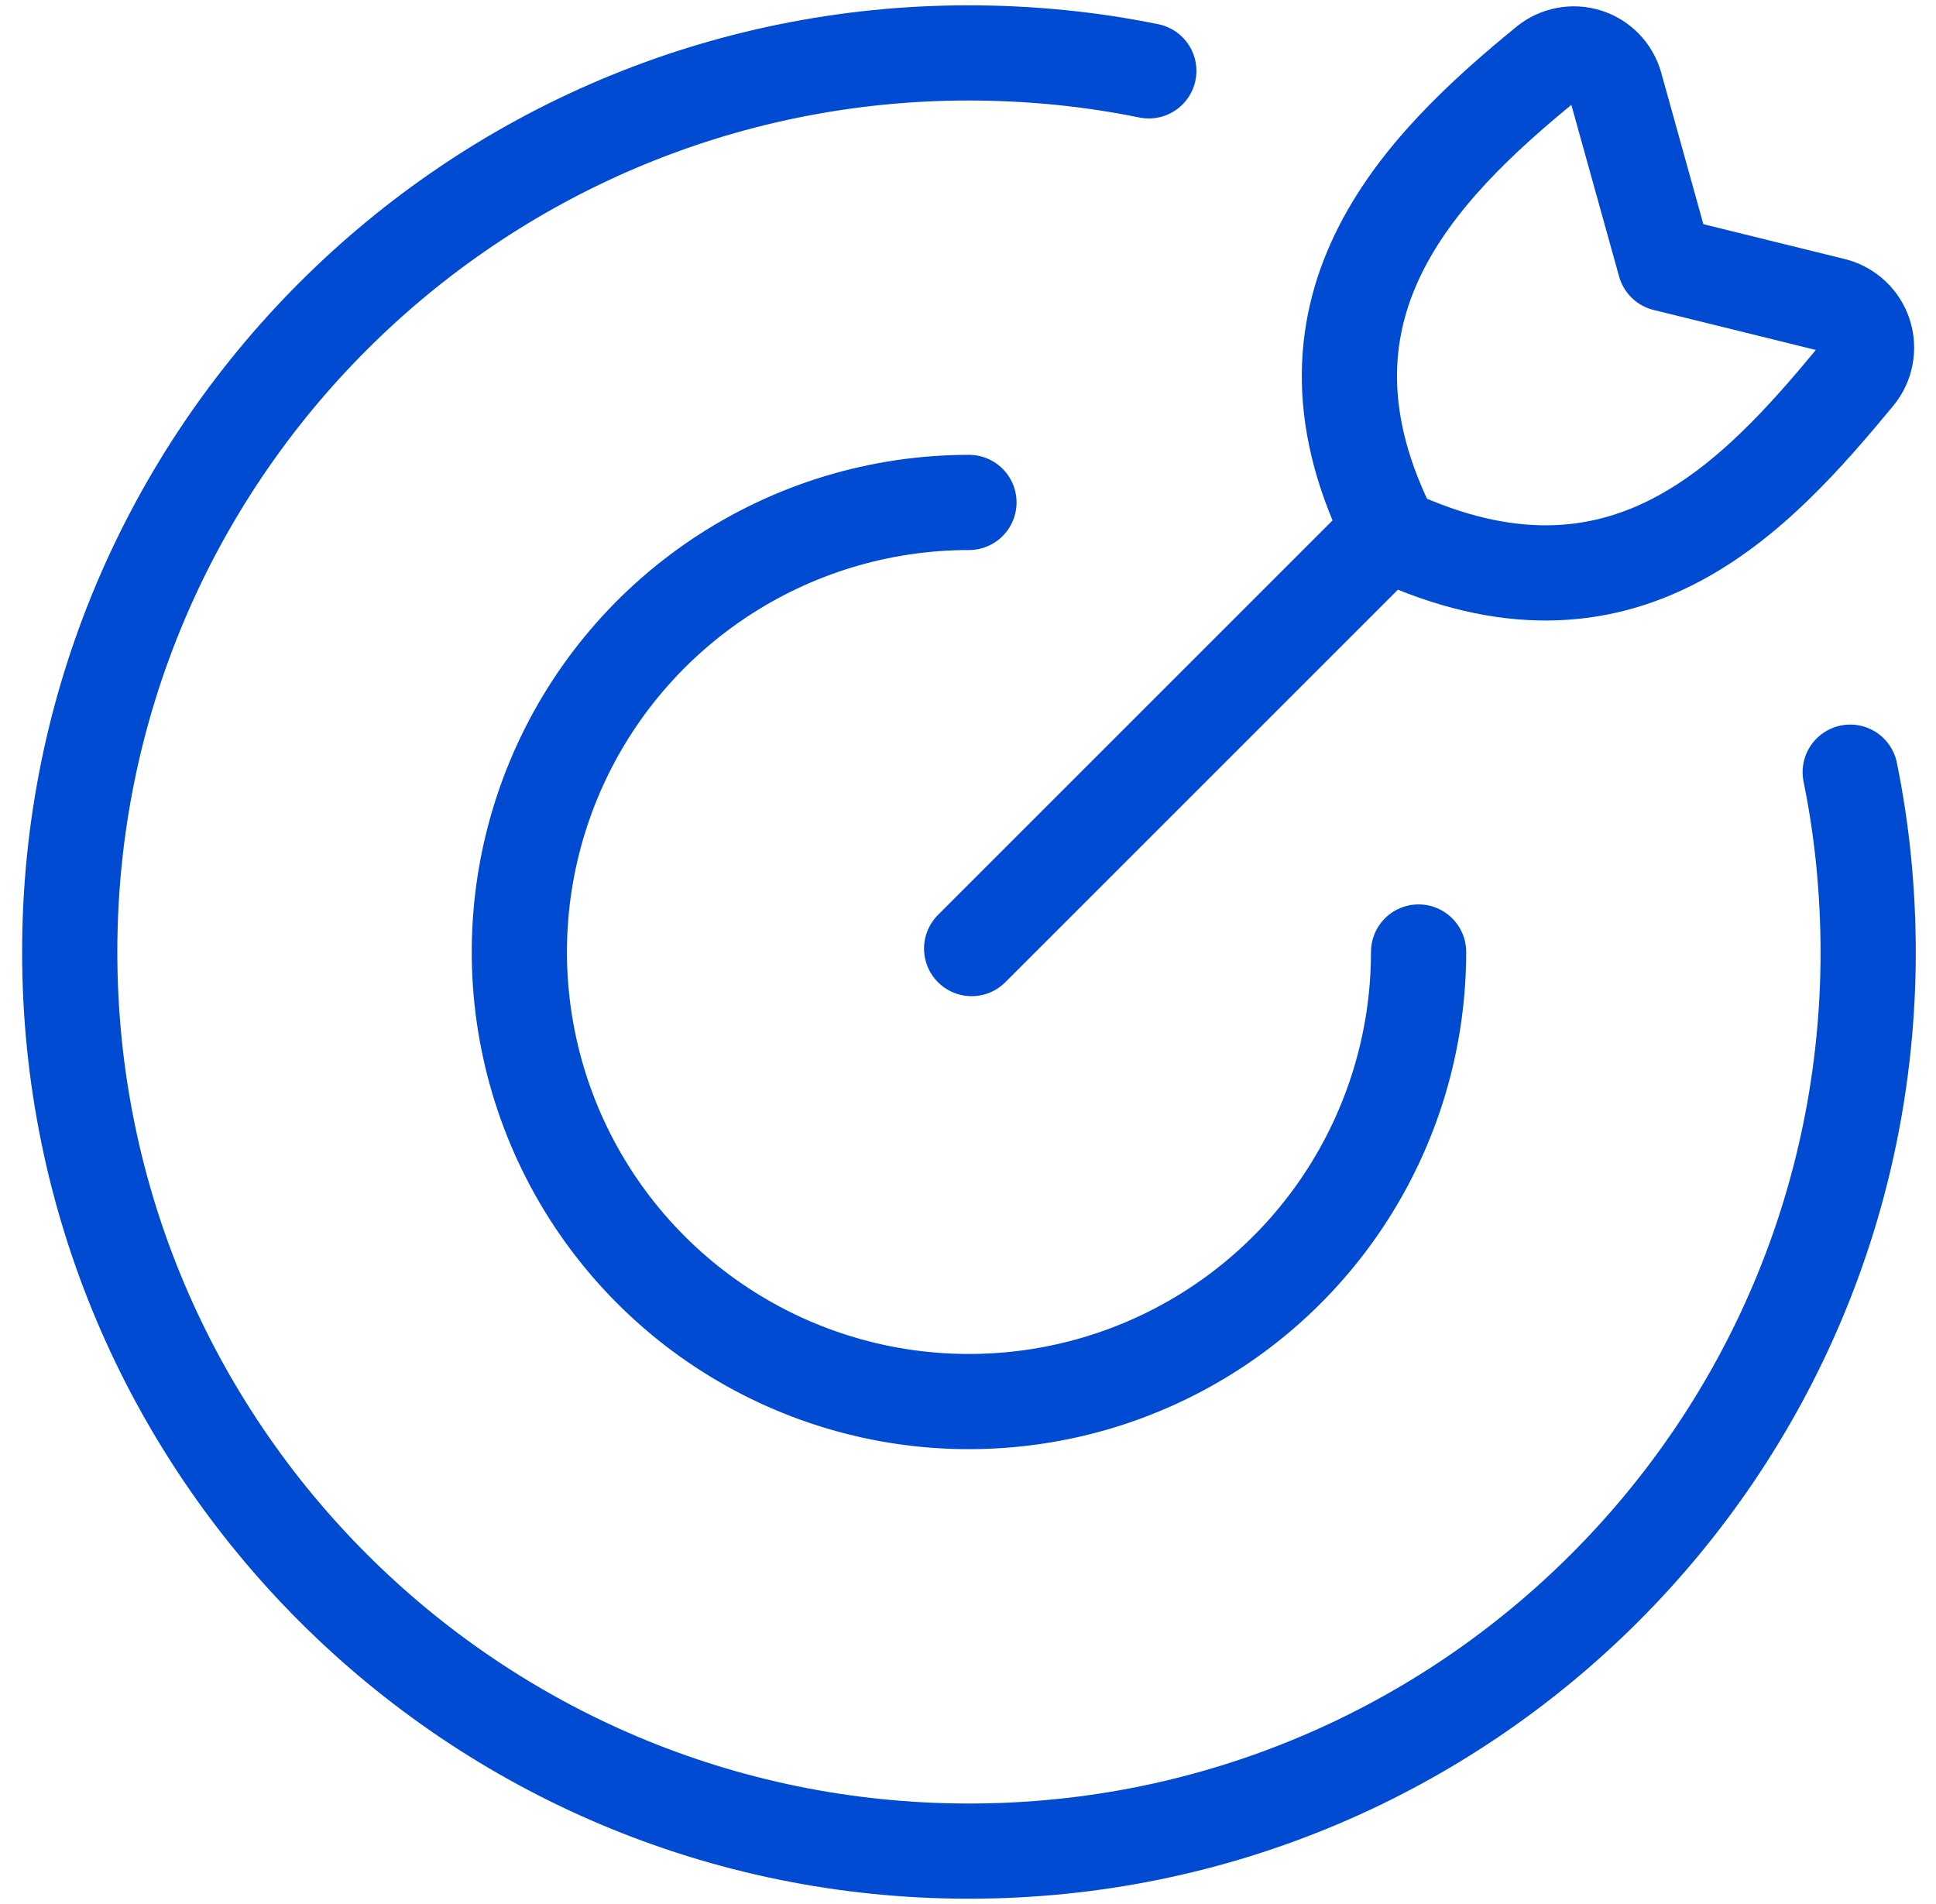 <svg xmlns="http://www.w3.org/2000/svg" width="61" height="60" viewBox="0 0 61 60" fill="none"><path d="M44.697 30C44.697 32.802 43.866 35.541 42.309 37.871C40.753 40.2 38.54 42.016 35.952 43.088C33.363 44.161 30.515 44.441 27.766 43.895C25.018 43.348 22.494 41.999 20.513 40.017C18.532 38.036 17.182 35.512 16.636 32.764C16.089 30.016 16.37 27.167 17.442 24.579C18.514 21.99 20.33 19.777 22.66 18.221C24.989 16.664 27.728 15.833 30.53 15.833" stroke="#014BD2" stroke-width="3" stroke-linecap="round" stroke-linejoin="round"></path><path d="M36.197 2.233C34.365 1.859 32.476 1.67 30.53 1.667C14.882 1.667 2.197 14.351 2.197 30C2.197 45.648 14.882 58.333 30.53 58.333C46.179 58.333 58.863 45.648 58.863 30C58.86 28.055 58.671 26.166 58.297 24.333" stroke="#014BD2" stroke-width="3" stroke-linecap="round" stroke-linejoin="round"></path><path d="M30.615 29.892L43.515 16.992M52.46 8.311L50.893 2.678C50.831 2.464 50.716 2.268 50.56 2.108C50.403 1.948 50.21 1.829 49.997 1.762C49.783 1.695 49.557 1.681 49.337 1.723C49.118 1.764 48.911 1.858 48.737 1.998C44.668 5.322 40.237 9.801 43.855 16.865C51.148 20.265 55.313 15.68 58.504 11.824C58.648 11.646 58.746 11.436 58.788 11.211C58.83 10.986 58.816 10.754 58.746 10.536C58.677 10.318 58.554 10.121 58.389 9.963C58.223 9.804 58.021 9.689 57.801 9.628L52.46 8.311Z" stroke="#014BD2" stroke-width="3" stroke-linecap="round" stroke-linejoin="round"></path></svg>